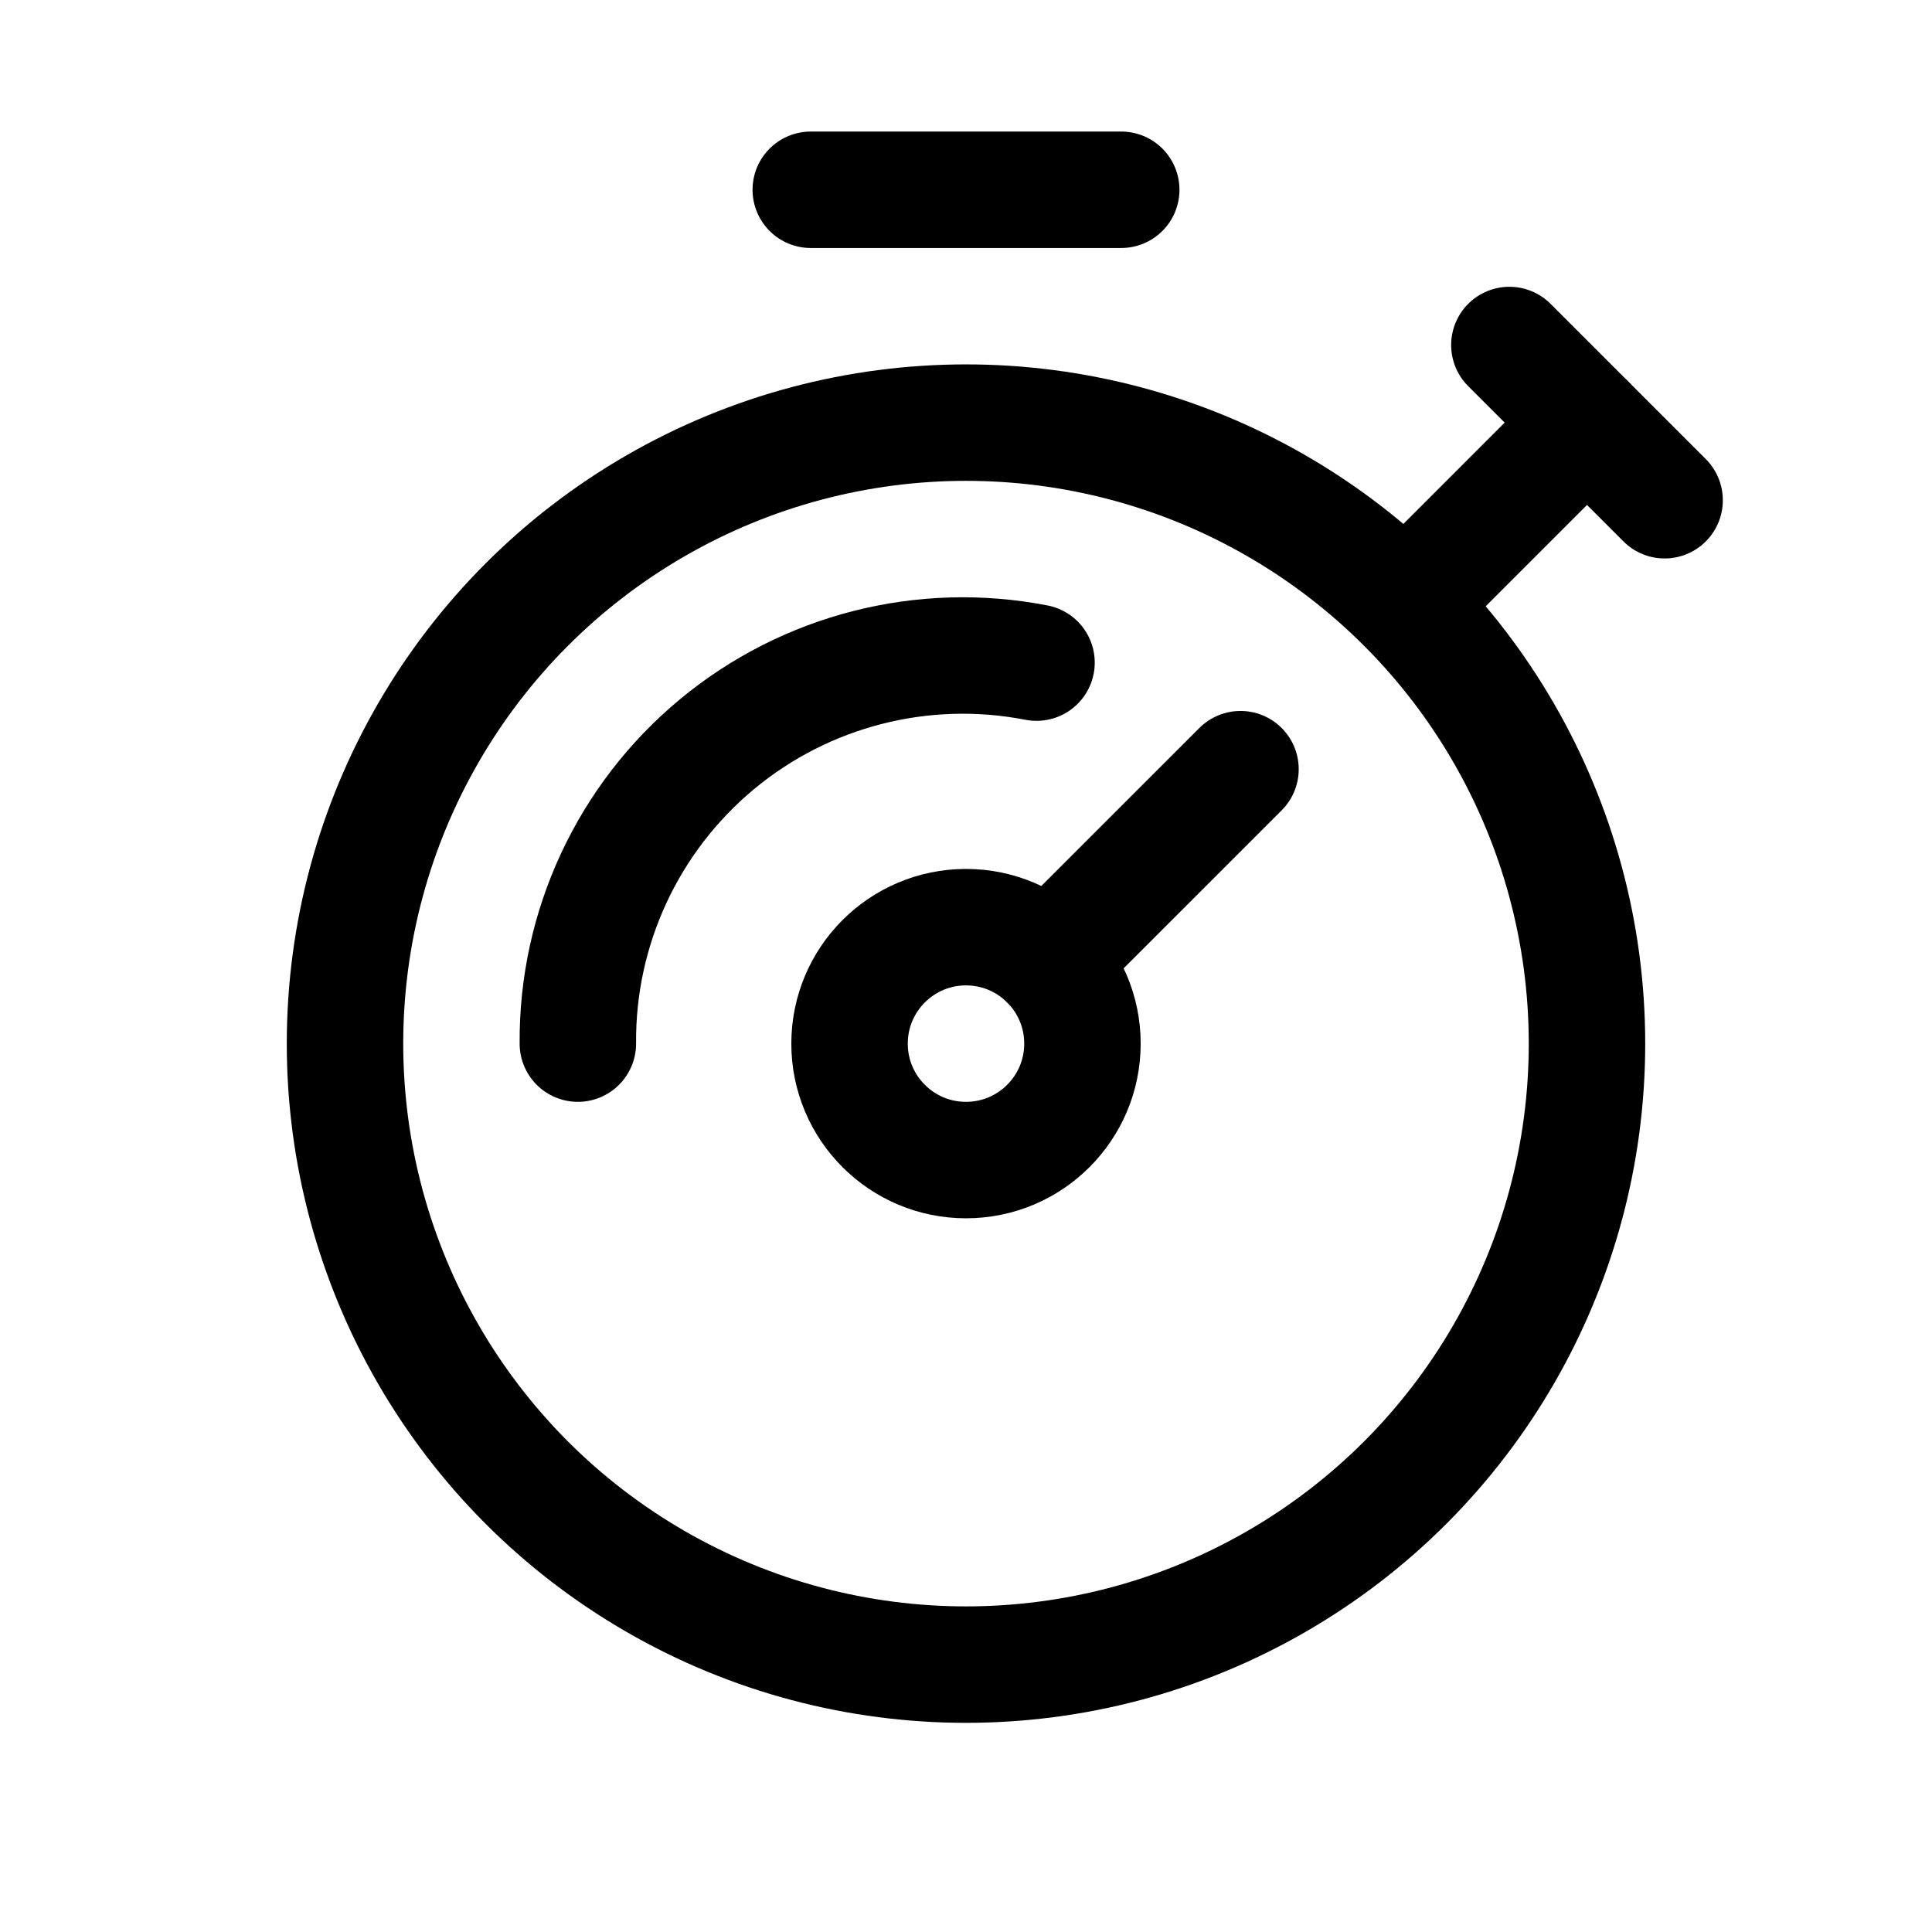 <svg width="40" height="40" viewBox="0 0 40 40" fill="none" xmlns="http://www.w3.org/2000/svg">
<circle cx="20" cy="21.607" r="12.857" stroke="black" stroke-width="2.411" stroke-linecap="round" stroke-linejoin="round"/>
<path d="M21.46 13.719C19.111 13.261 16.681 13.882 14.841 15.411C13.001 16.94 11.944 19.215 11.964 21.607" stroke="black" stroke-width="2.411" stroke-linecap="round" stroke-linejoin="round"/>
<path d="M25.683 15.925L21.705 19.902" stroke="black" stroke-width="2.411" stroke-linecap="round" stroke-linejoin="round"/>
<circle cx="20" cy="21.607" r="2.411" stroke="black" stroke-width="2.411" stroke-linecap="round" stroke-linejoin="round"/>
<path d="M16.786 3.929H23.214" stroke="black" stroke-width="2.411" stroke-linecap="round" stroke-linejoin="round"/>
<path d="M32.857 8.75L29.096 12.511" stroke="black" stroke-width="2.411" stroke-linecap="round" stroke-linejoin="round"/>
<path d="M31.25 7.143L34.464 10.357" stroke="black" stroke-width="2.411" stroke-linecap="round" stroke-linejoin="round"/>
</svg>

